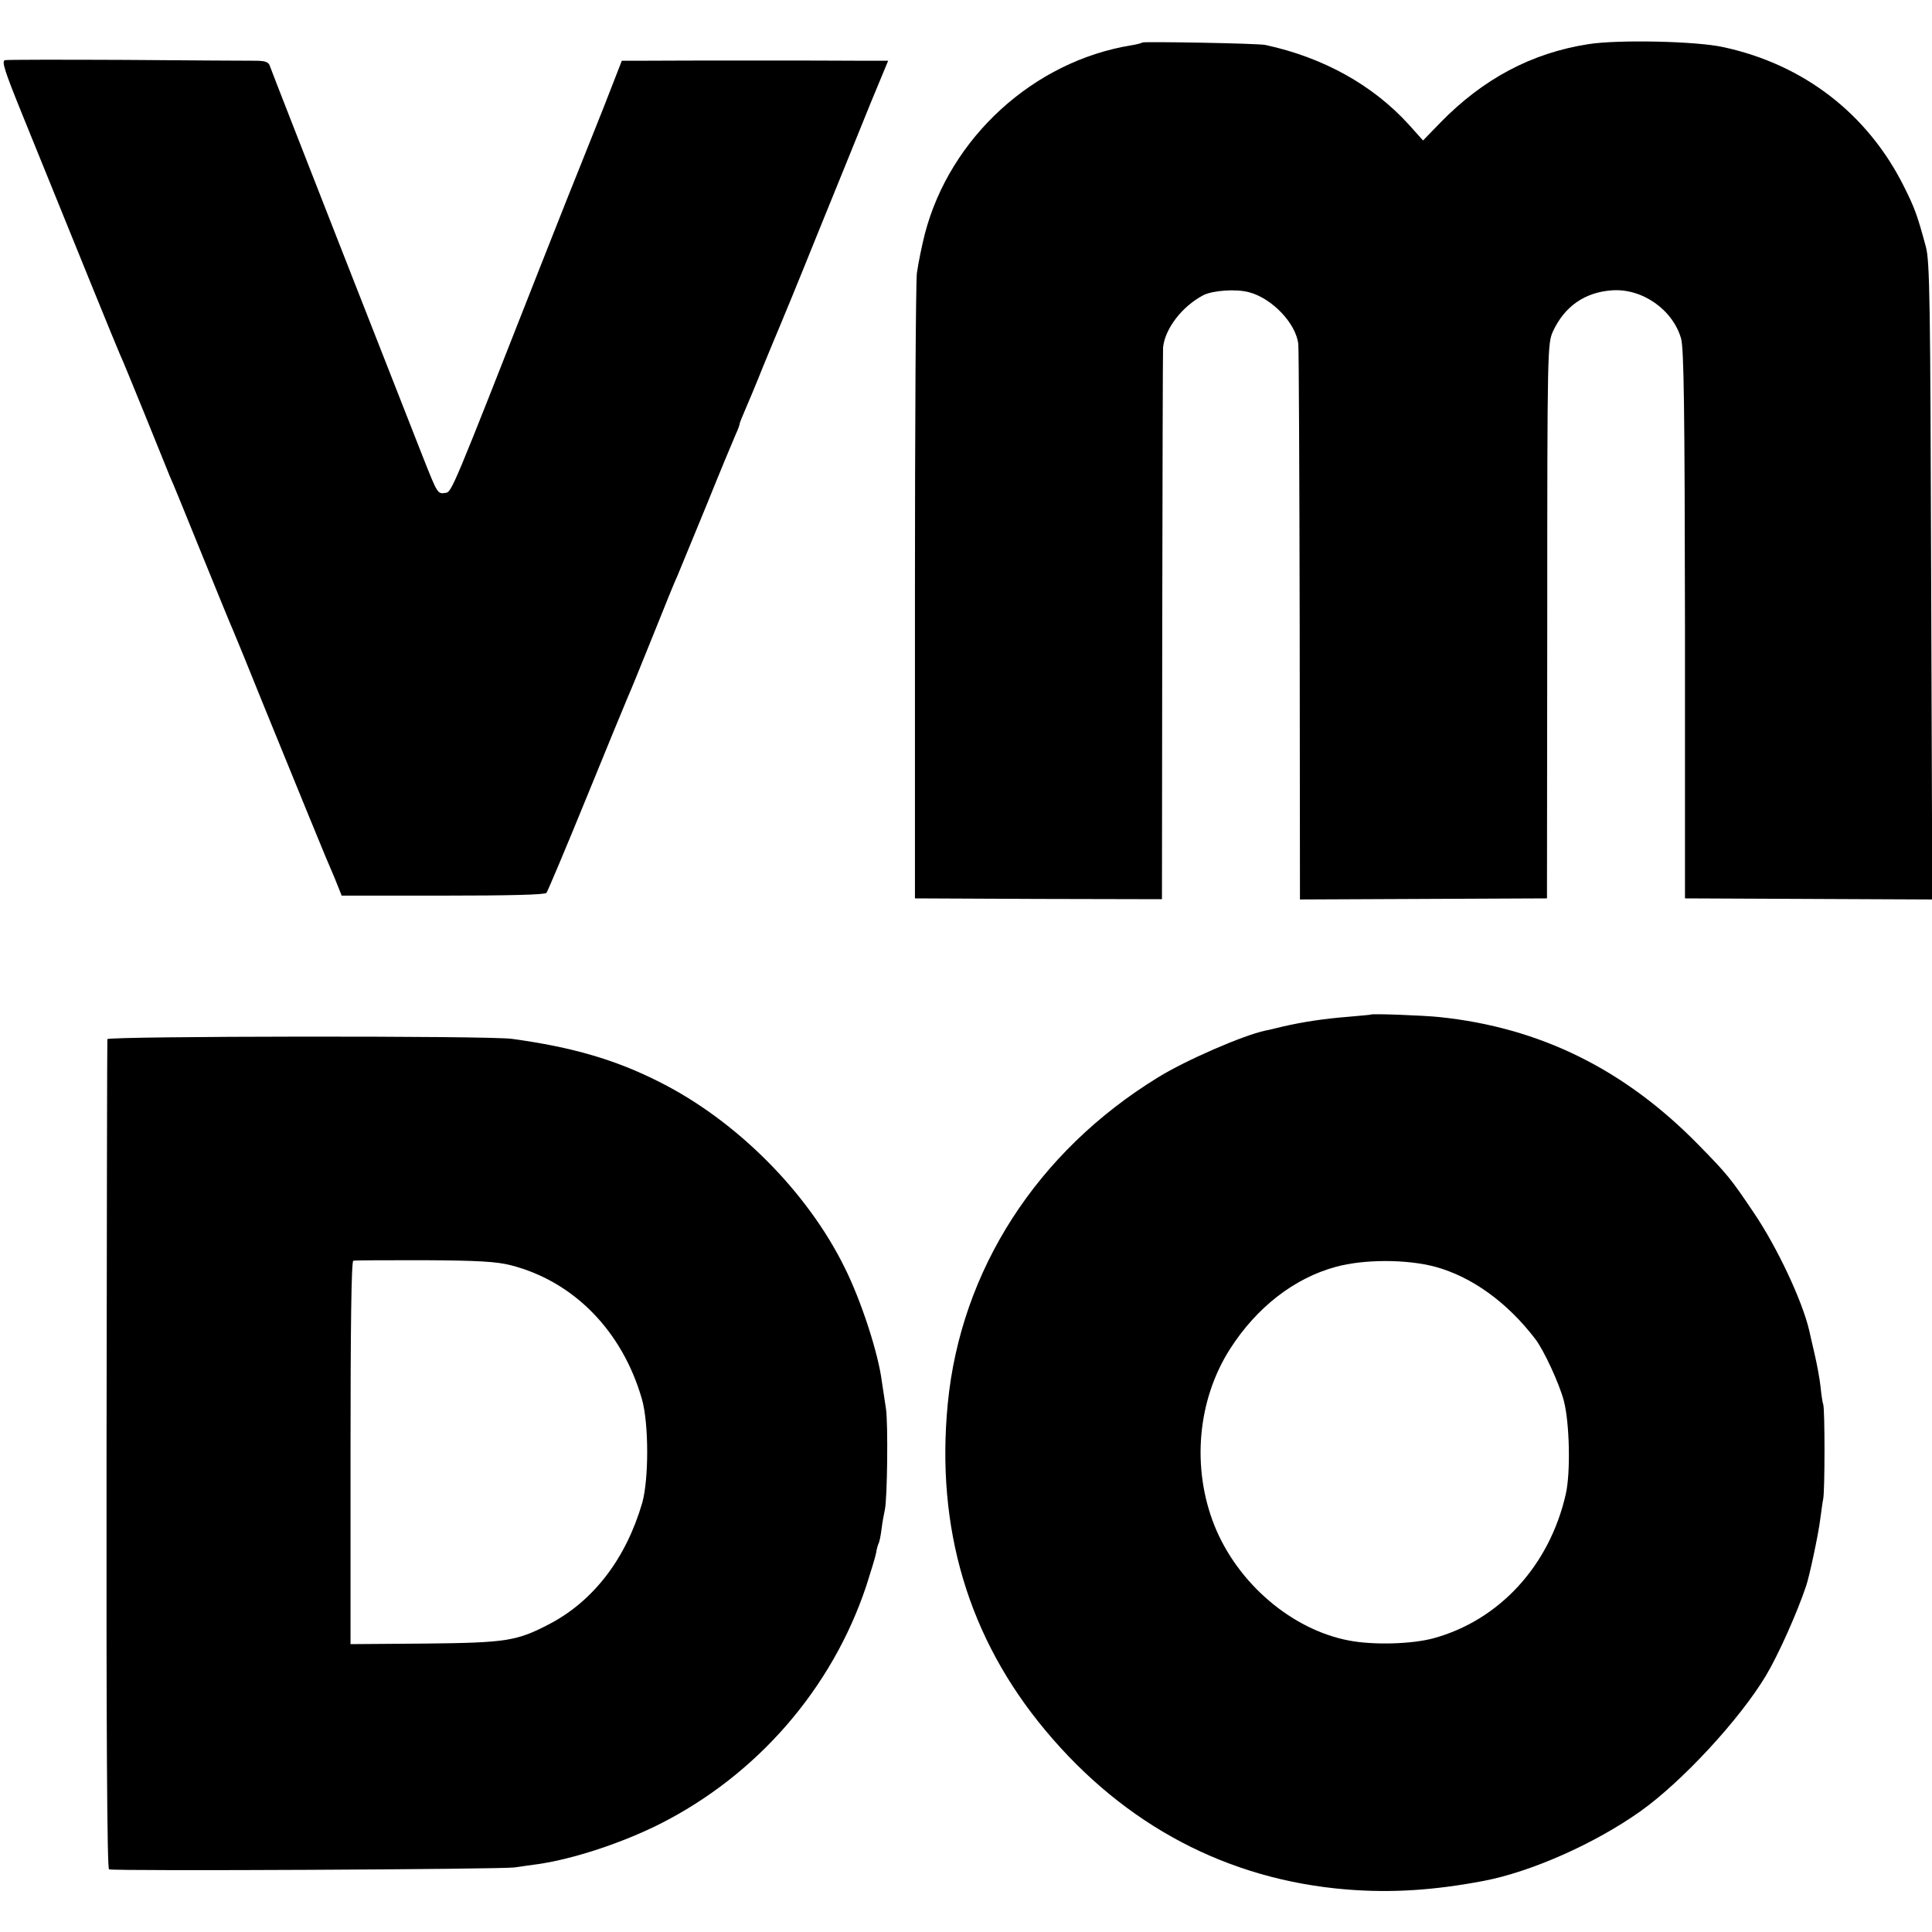 <?xml version="1.0" standalone="no"?>
<!DOCTYPE svg PUBLIC "-//W3C//DTD SVG 20010904//EN"
 "http://www.w3.org/TR/2001/REC-SVG-20010904/DTD/svg10.dtd">
<svg version="1.0" xmlns="http://www.w3.org/2000/svg"
 width="700pt" height="700pt" viewBox="0 0 700 700"
 preserveAspectRatio="xMidYMid meet">
<g transform="translate(0,700) scale(0.1,-0.1)"
fill="#000000" stroke="none">
<path d="M4139 6846 c-2 -2 -20 -7 -39 -10 -354 -57 -658 -334 -749 -683 -11
-43 -24 -107 -29 -143 -4 -36 -7 -560 -7 -1165 l0 -1100 448 -2 447 -1 1 986
c1 543 2 999 3 1013 7 68 68 148 145 189 35 18 120 24 167 11 83 -22 170 -113
178 -188 2 -15 4 -474 5 -1020 l1 -992 448 2 447 2 1 1005 c0 997 1 1005 21
1050 42 90 115 141 213 148 110 8 221 -70 251 -175 10 -39 13 -244 14 -1038
l0 -990 448 -2 448 -2 -4 1152 c-3 1017 -5 1159 -19 1212 -31 115 -40 140 -80
220 -131 262 -362 441 -653 504 -97 22 -383 28 -490 11 -206 -32 -382 -126
-537 -285 l-62 -64 -52 58 c-130 143 -310 243 -519 288 -25 6 -441 13 -446 9z"/>
<path d="M18 6782 c-13 -3 -1 -40 64 -200 207 -511 341 -840 353 -867 8 -16
48 -115 91 -220 42 -104 82 -203 89 -220 8 -16 59 -142 115 -280 56 -137 107
-263 115 -280 7 -16 57 -138 110 -270 140 -343 215 -527 225 -550 5 -11 20
-47 34 -80 l24 -60 367 0 c236 0 369 3 375 10 4 5 70 161 145 345 75 184 143
349 150 365 8 17 48 116 90 220 42 105 82 204 90 220 7 17 54 131 105 255 50
124 98 239 106 257 8 17 14 34 14 38 0 3 9 25 19 48 10 23 40 94 65 157 26 63
51 124 56 135 5 11 69 166 141 345 73 179 160 394 194 478 l63 152 -112 0
c-126 1 -638 1 -767 0 l-86 0 -67 -172 c-38 -95 -74 -186 -81 -203 -7 -16 -74
-185 -149 -375 -322 -819 -319 -813 -343 -816 -27 -4 -28 -3 -79 126 -71 180
-546 1391 -557 1423 -5 13 -18 17 -54 17 -26 0 -237 1 -469 3 -231 1 -428 1
-436 -1z"/>
<path d="M4967 3324 c-1 -1 -38 -4 -82 -8 -87 -7 -162 -18 -240 -36 -27 -7
-54 -13 -60 -14 -81 -17 -290 -108 -390 -170 -438 -269 -714 -698 -761 -1181
-44 -453 75 -851 354 -1185 288 -345 661 -541 1092 -576 163 -13 315 -3 495
31 173 33 403 135 568 252 151 107 361 334 456 493 44 74 111 223 145 324 12
35 45 190 51 241 4 28 8 61 11 75 6 34 6 323 0 341 -3 8 -7 37 -10 66 -3 28
-13 82 -22 120 -9 37 -17 75 -19 83 -25 107 -116 301 -200 425 -84 125 -96
140 -203 249 -267 272 -572 423 -937 461 -57 6 -243 13 -248 9z m234 -914
c131 -36 260 -128 362 -262 30 -39 86 -159 103 -223 21 -80 25 -261 7 -339
-59 -259 -241 -457 -480 -522 -78 -21 -217 -25 -305 -8 -207 39 -404 207 -488
417 -83 209 -62 454 57 640 96 150 232 256 383 297 102 28 257 28 361 0z"/>
<path d="M389 3235 c-1 -5 -2 -684 -3 -1507 -1 -991 2 -1499 9 -1501 22 -7
1423 0 1470 7 28 4 66 10 85 12 129 19 302 76 440 145 353 178 625 491 749
864 16 50 32 102 35 117 2 15 7 31 9 35 3 5 8 28 11 53 3 25 9 56 12 70 9 40
12 313 4 366 -4 27 -11 72 -15 99 -13 103 -75 293 -135 413 -135 274 -392 532
-671 672 -158 80 -314 126 -534 156 -82 12 -1465 10 -1466 -1z m1461 -819
c228 -58 405 -238 476 -486 25 -88 25 -289 1 -375 -59 -202 -176 -355 -336
-439 -119 -62 -155 -68 -453 -71 l-268 -2 0 693 c0 452 3 693 10 696 5 2 121
2 257 2 194 -1 262 -5 313 -18z"/>
</g>
</svg>
